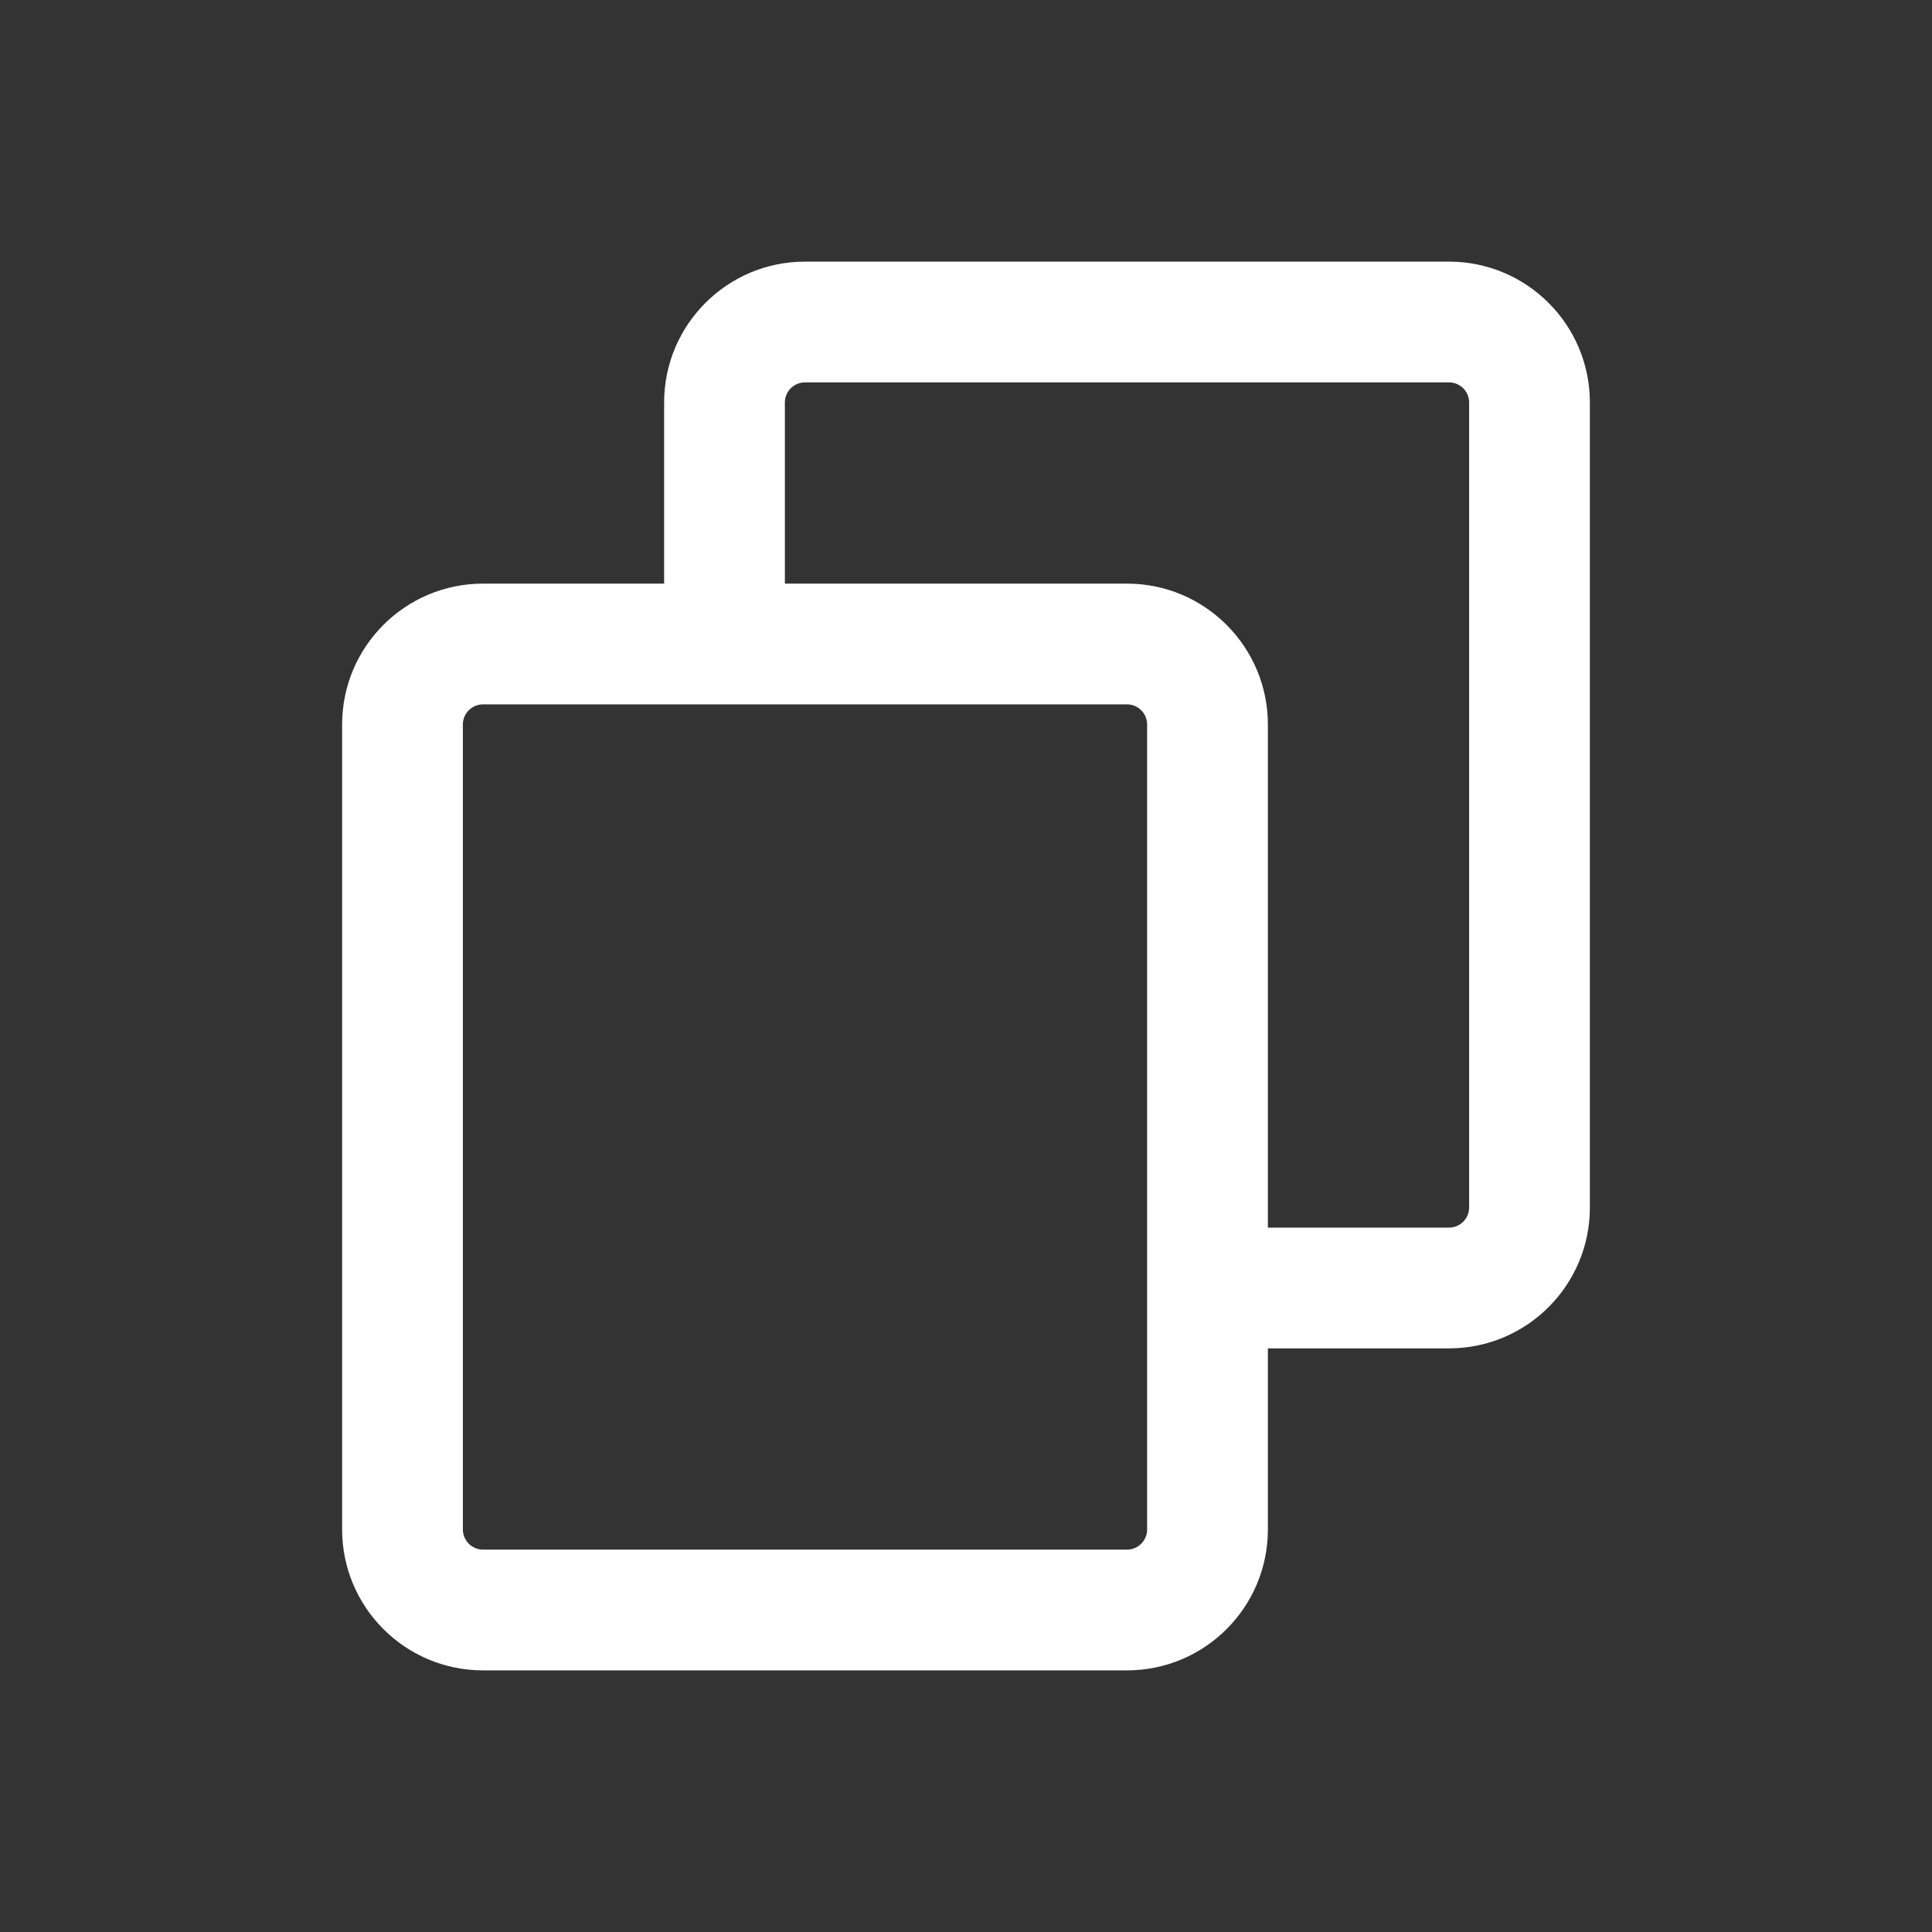 <svg width="24" height="24" viewBox="0 0 24 24" fill="none" xmlns="http://www.w3.org/2000/svg">
<rect x="0" y="0" width="24" height="24" fill="#333333" stroke="none"/>
<path fill-rule="evenodd" clip-rule="evenodd" d="M8.25 5C8.25 4.034 9.034 3.25 10 3.25H18C18.966 3.25 19.75 4.034 19.75 5V15C19.75 15.966 18.966 16.75 18 16.75H15.75V19C15.75 19.966 14.966 20.75 14 20.75H6C5.034 20.75 4.25 19.966 4.25 19V9C4.25 8.034 5.034 7.25 6 7.25H8.25V5ZM9.75 7.25H14C14.966 7.25 15.75 8.034 15.75 9V15.25H18C18.138 15.25 18.25 15.138 18.25 15V5C18.25 4.862 18.138 4.75 18 4.75H10C9.862 4.75 9.75 4.862 9.75 5V7.25ZM5.75 9C5.75 8.862 5.862 8.75 6 8.75H14C14.138 8.75 14.25 8.862 14.25 9V19C14.25 19.138 14.138 19.25 14 19.25H6C5.862 19.25 5.75 19.138 5.75 19V9Z" fill="white"/>
</svg>
